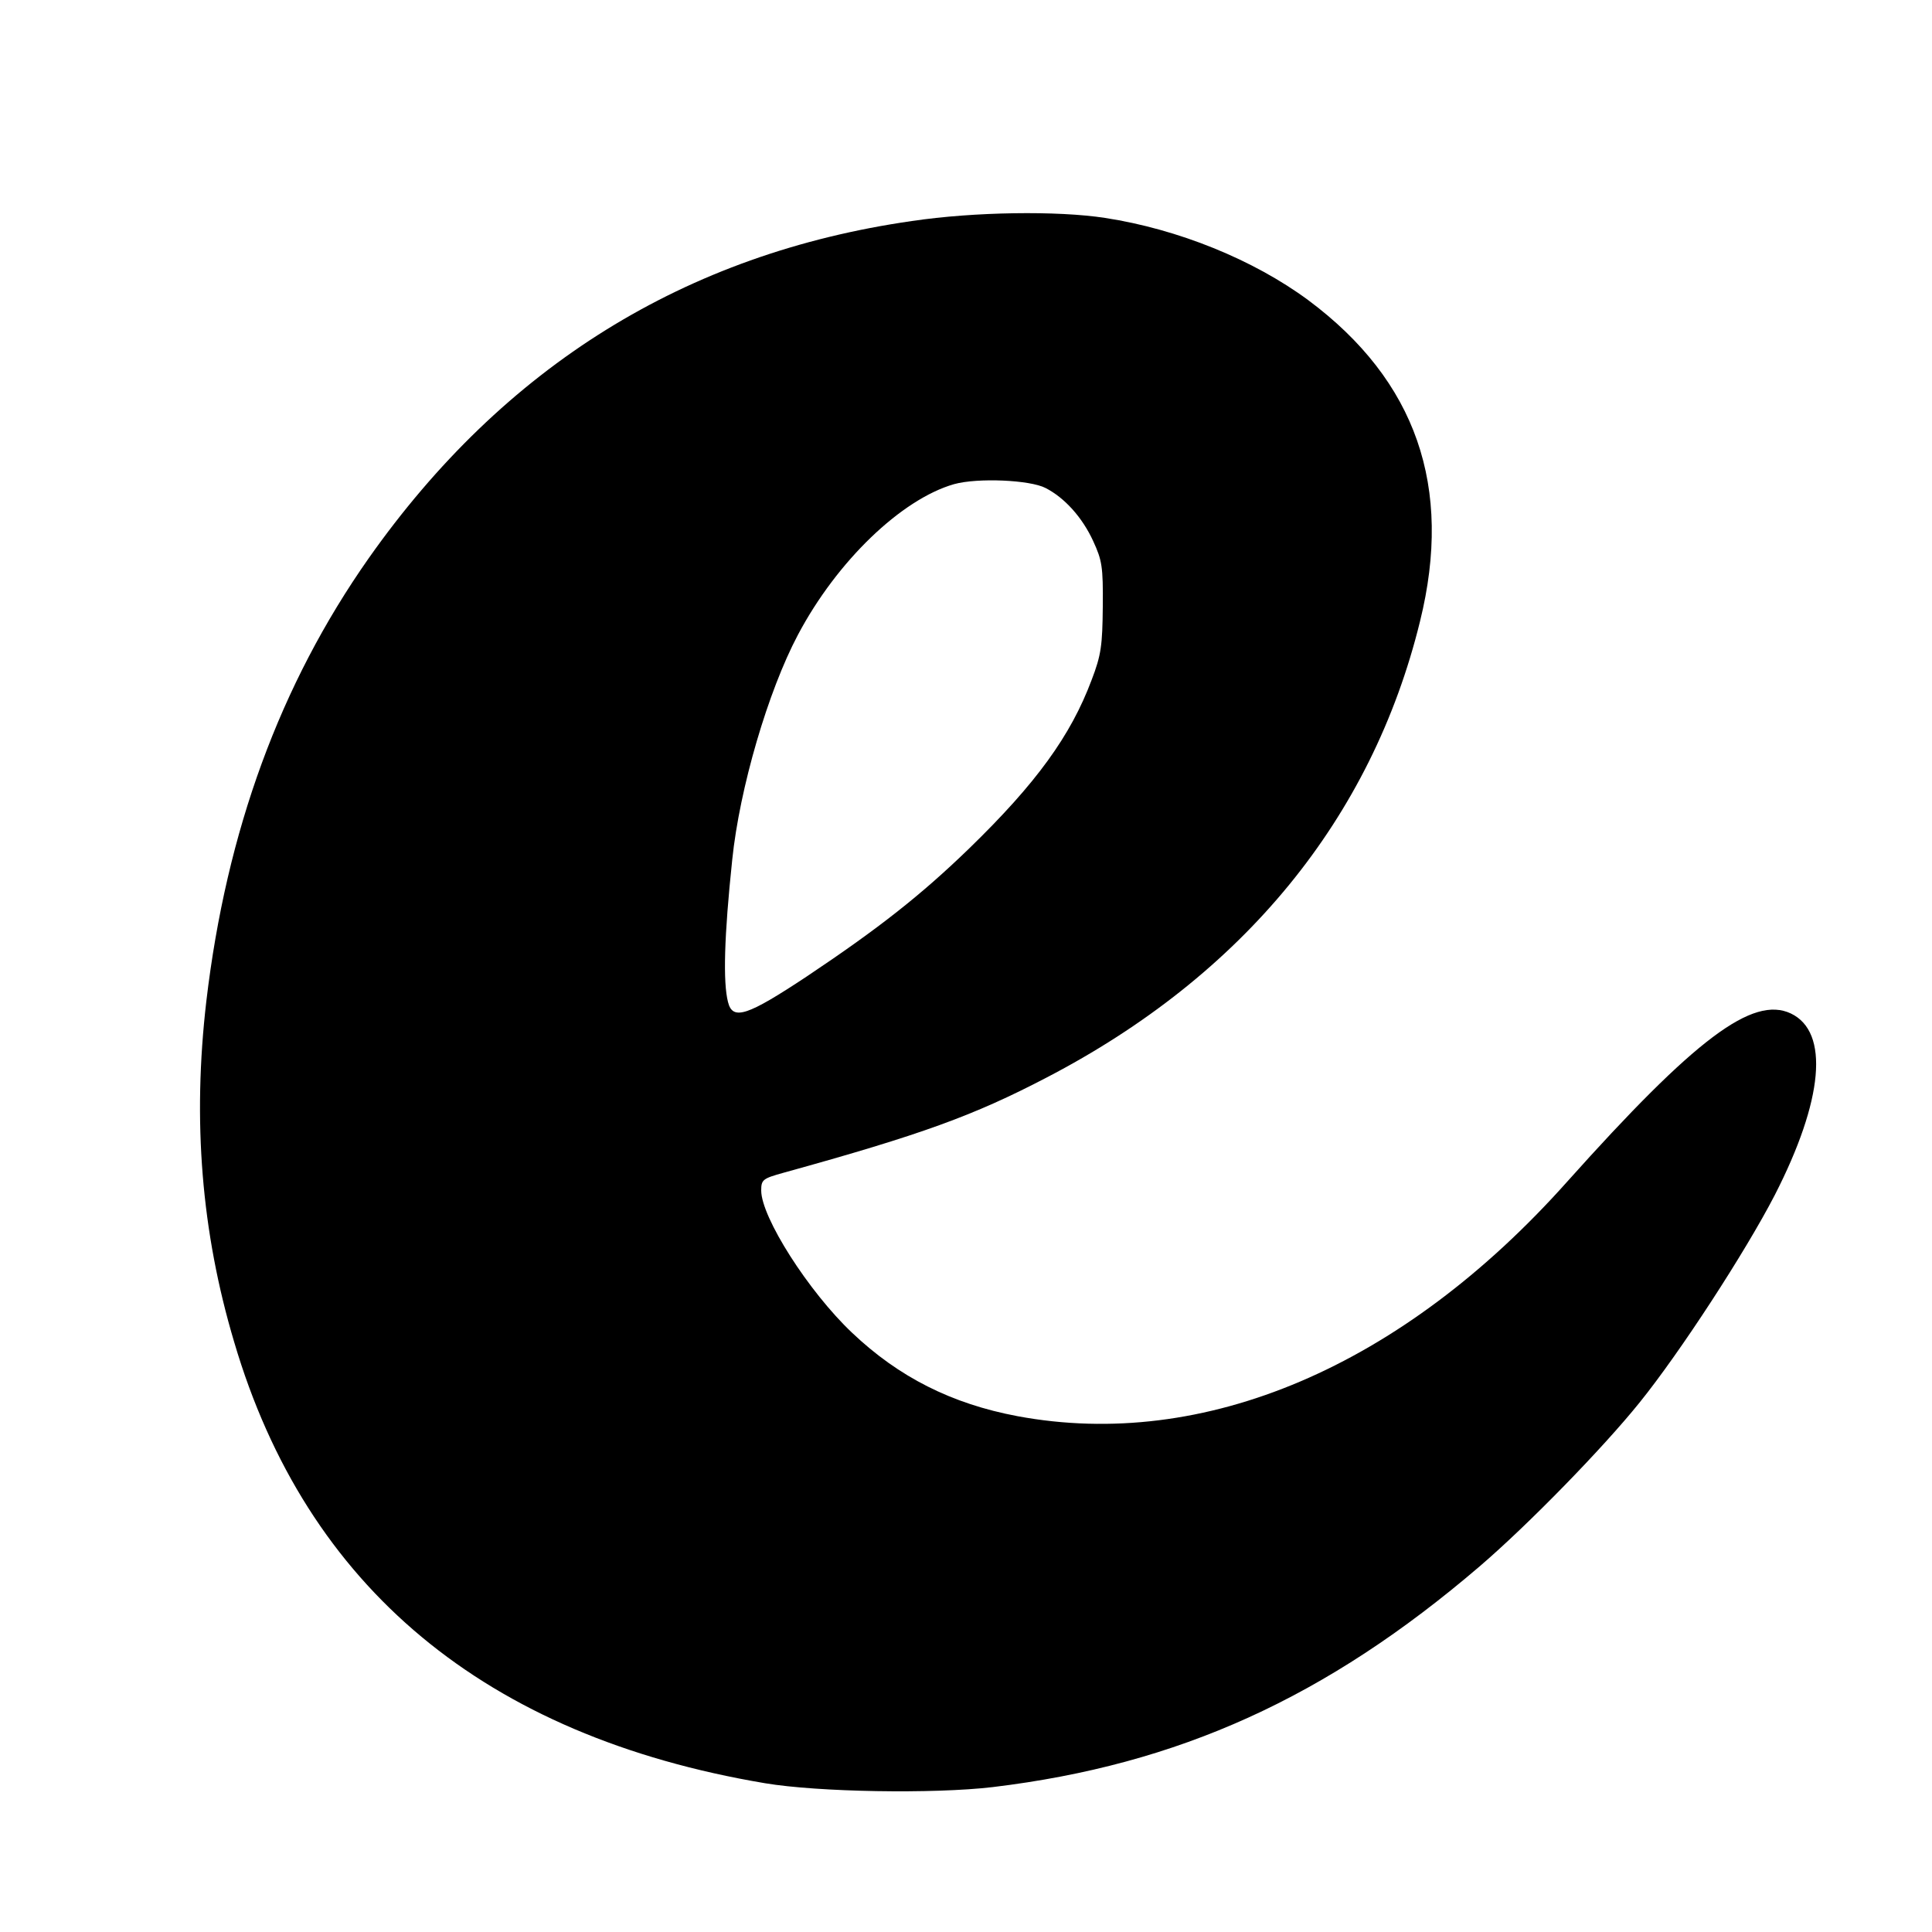 <svg xmlns="http://www.w3.org/2000/svg" viewBox="0 0 500 500"><path d="M236 57.2c-58.6 8.4-105.6 37.6-140.6 87.3-22.9 32.6-36.8 70.5-42 114.6-3.6 30.9-1.3 59.7 7.2 88.2 18.7 63.5 64.9 102 137.4 114.2 13.7 2.3 43.6 2.8 58.9 1 48.2-5.8 86.4-23.2 126-57.1 12.6-10.8 31.9-30.6 41.4-42.4 10.5-13 27.4-39 35-53.7 12.6-24.6 14.2-42.2 4.2-47-9.9-4.7-24.8 6.5-57.9 43.5-42.8 48-94 69.7-142.3 60.7-17-3.2-30.7-10.1-42.8-21.6-11.3-10.7-23.5-29.9-23.5-36.8 0-2.8.4-3.1 5.8-4.6 35.8-9.9 49.2-14.8 68-24.6 51-26.5 84.2-67.1 96.7-118.1 8.6-34.8-1-62.3-28.9-83.1-14.2-10.5-33.7-18.4-52.6-21.3-12.3-1.9-33.9-1.6-50 .8zm34.6 69.1c4.9 2.5 9.5 7.6 12.3 13.7 2.3 5 2.6 6.6 2.5 17-.1 10-.4 12.5-2.9 19-5.4 14.4-14.3 26.7-31.7 43.6-12.4 12-23.3 20.6-42 33.1-15.4 10.2-19.2 11.5-20.4 6.6-1.3-5.1-1-16.9 1.1-36.8 1.9-18.5 9.3-43.7 17-58.2 10.1-19.1 26.8-35.1 40.4-39 6.1-1.7 19.7-1.1 23.7 1z"/></svg>
